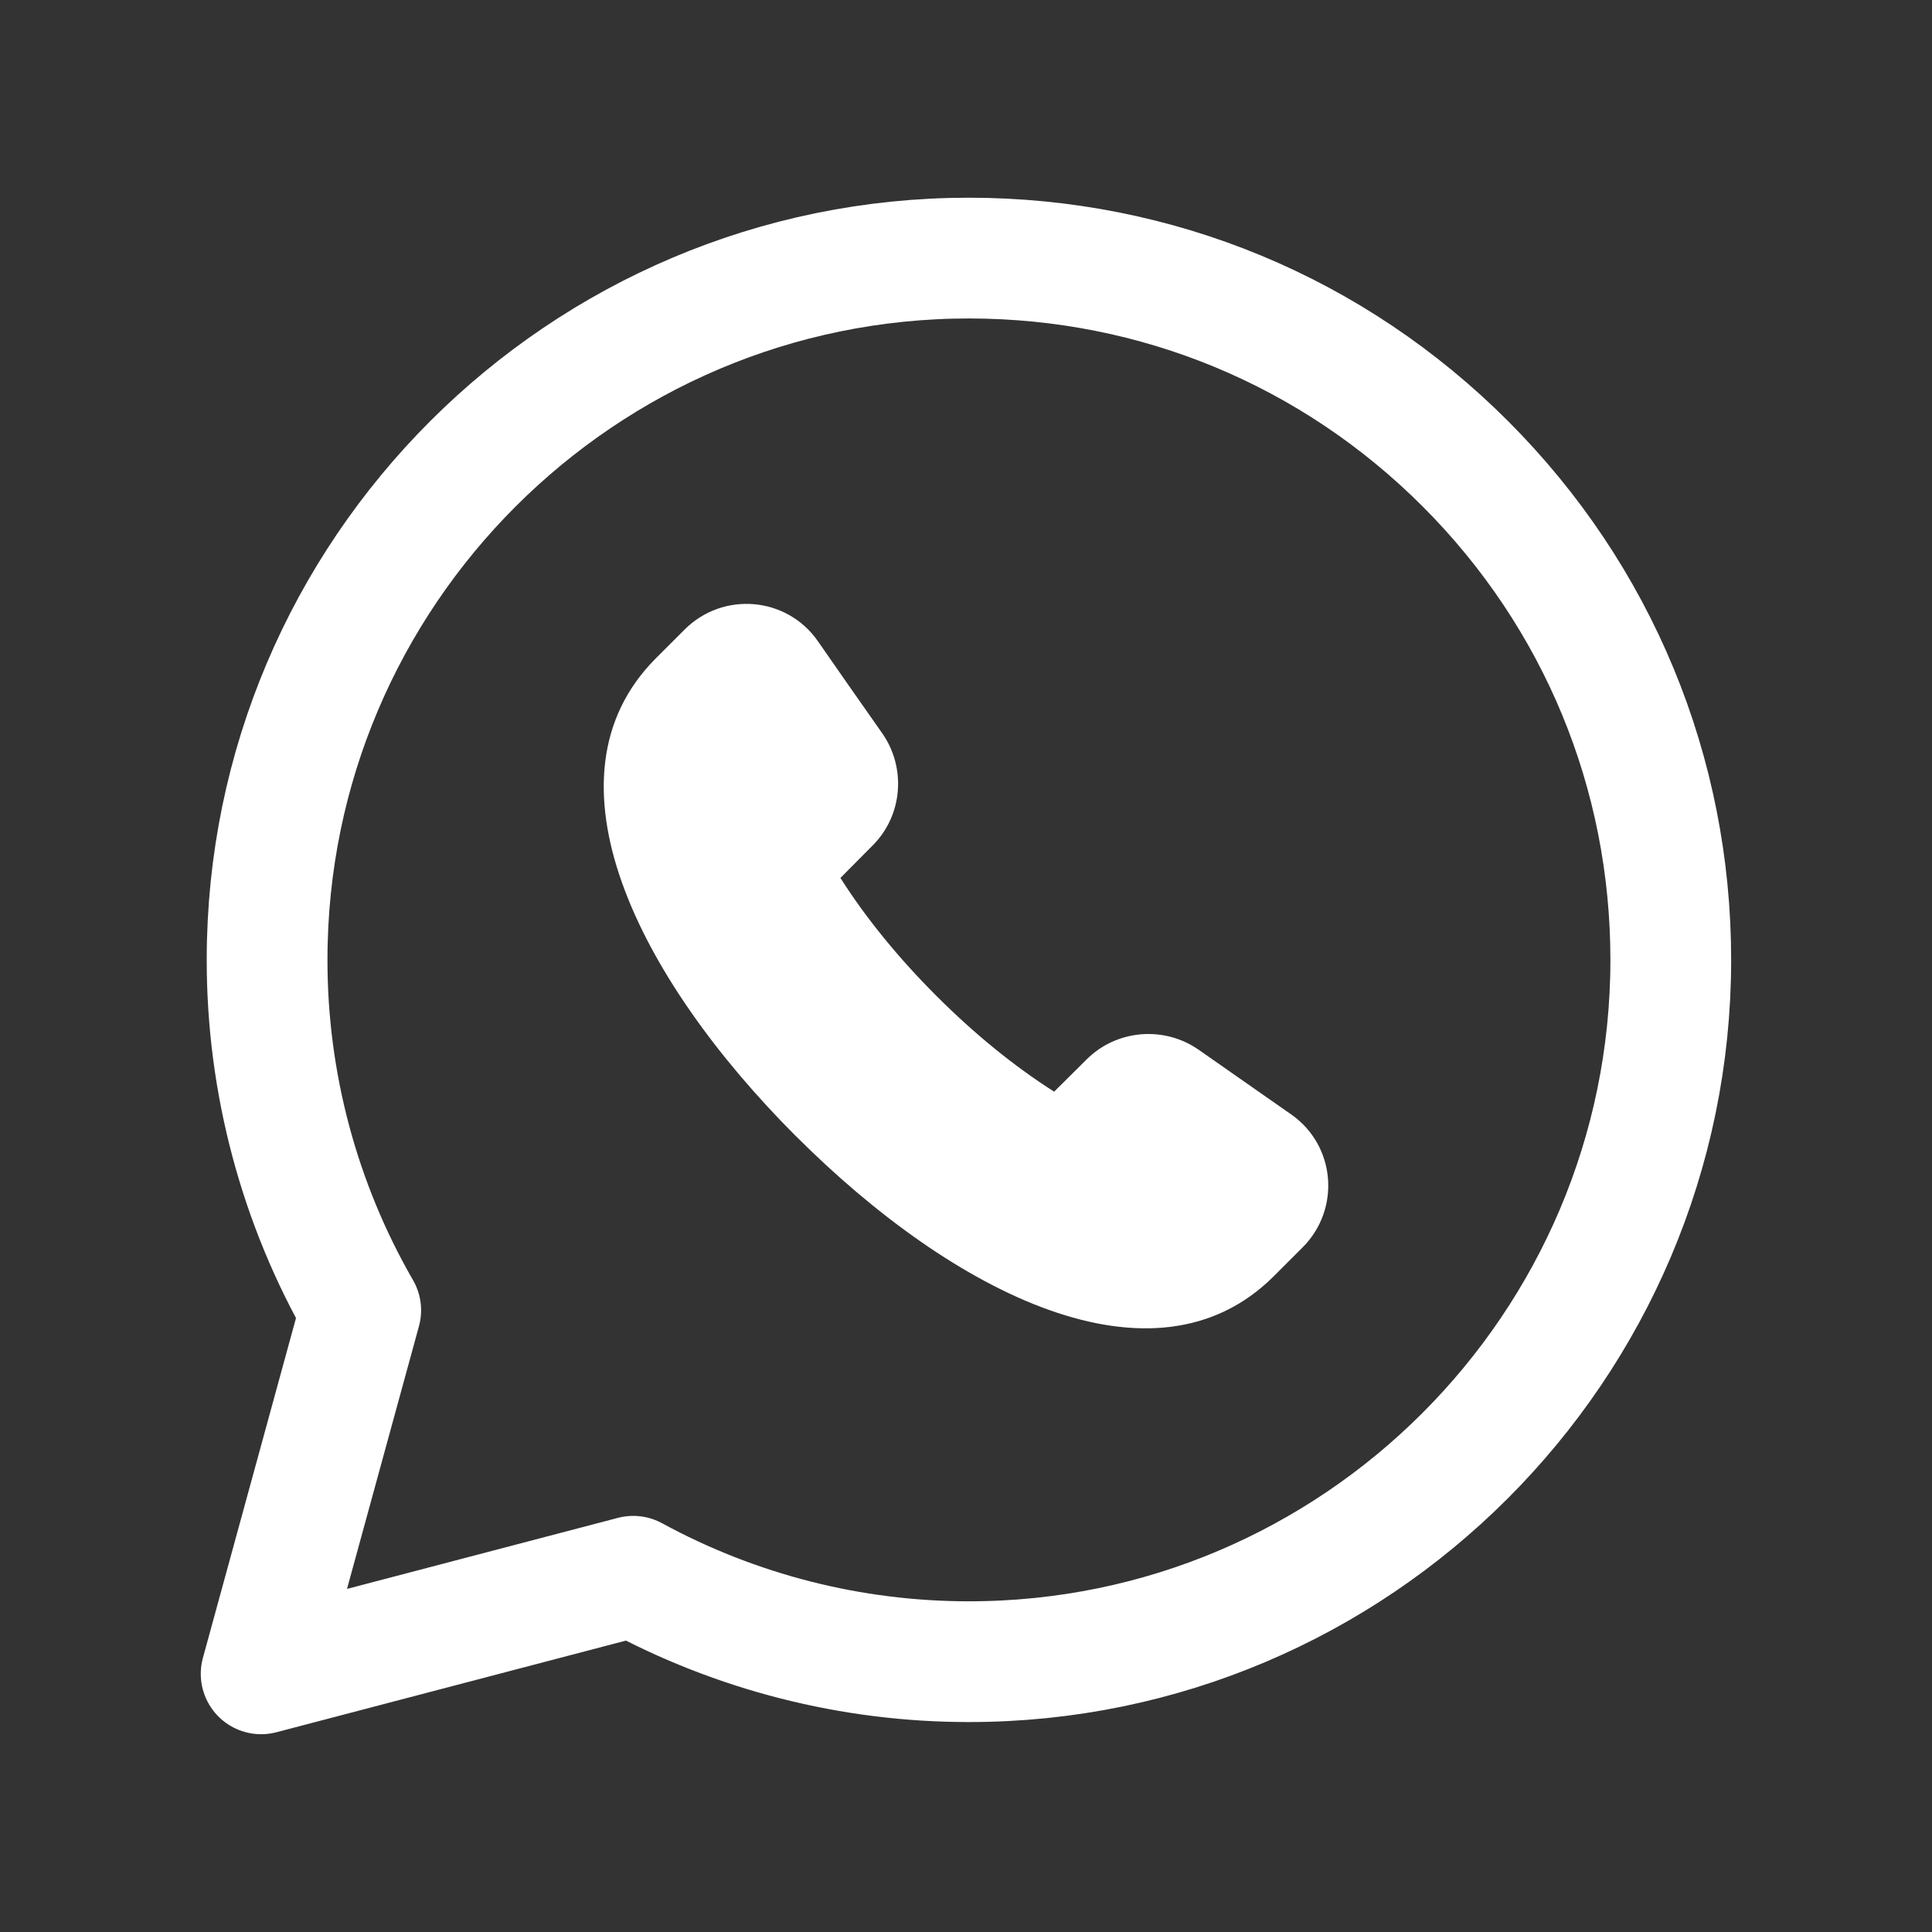 <svg width="24" height="24" viewBox="0 0 24 24" fill="none" xmlns="http://www.w3.org/2000/svg">
<rect x="0" y="0" width="24" height="24" fill="#333333" stroke="none"/>
<path fill-rule="evenodd" clip-rule="evenodd" d="M18.204 5.762C16.558 4.115 14.369 3.207 12.037 3.206C7.23 3.206 3.319 7.115 3.318 11.92C3.316 13.449 3.717 14.952 4.481 16.277L3.244 20.793L7.866 19.581C9.145 20.277 10.577 20.642 12.033 20.642H12.037C16.842 20.642 20.753 16.732 20.755 11.927C20.756 9.599 19.85 7.41 18.204 5.762Z" stroke="white" stroke-width="1.5" stroke-linecap="round" stroke-linejoin="round"/>
<path d="M13.095 13.561L13.501 13.158C13.874 12.788 14.464 12.741 14.894 13.043C15.287 13.318 15.644 13.567 15.977 13.8L16.036 13.841C16.592 14.227 16.659 15.019 16.18 15.497L15.821 15.856C14.34 17.33 11.851 16.078 9.886 14.112L9.888 14.115C7.923 12.149 6.671 9.661 8.145 8.18L8.504 7.821C8.982 7.343 9.774 7.41 10.16 7.965C10.403 8.315 10.665 8.691 10.958 9.107C11.26 9.537 11.214 10.127 10.843 10.5L10.44 10.906C10.759 11.409 11.168 11.907 11.63 12.369L11.632 12.371C12.094 12.833 12.592 13.242 13.095 13.561Z" fill="white"/>
</svg>

